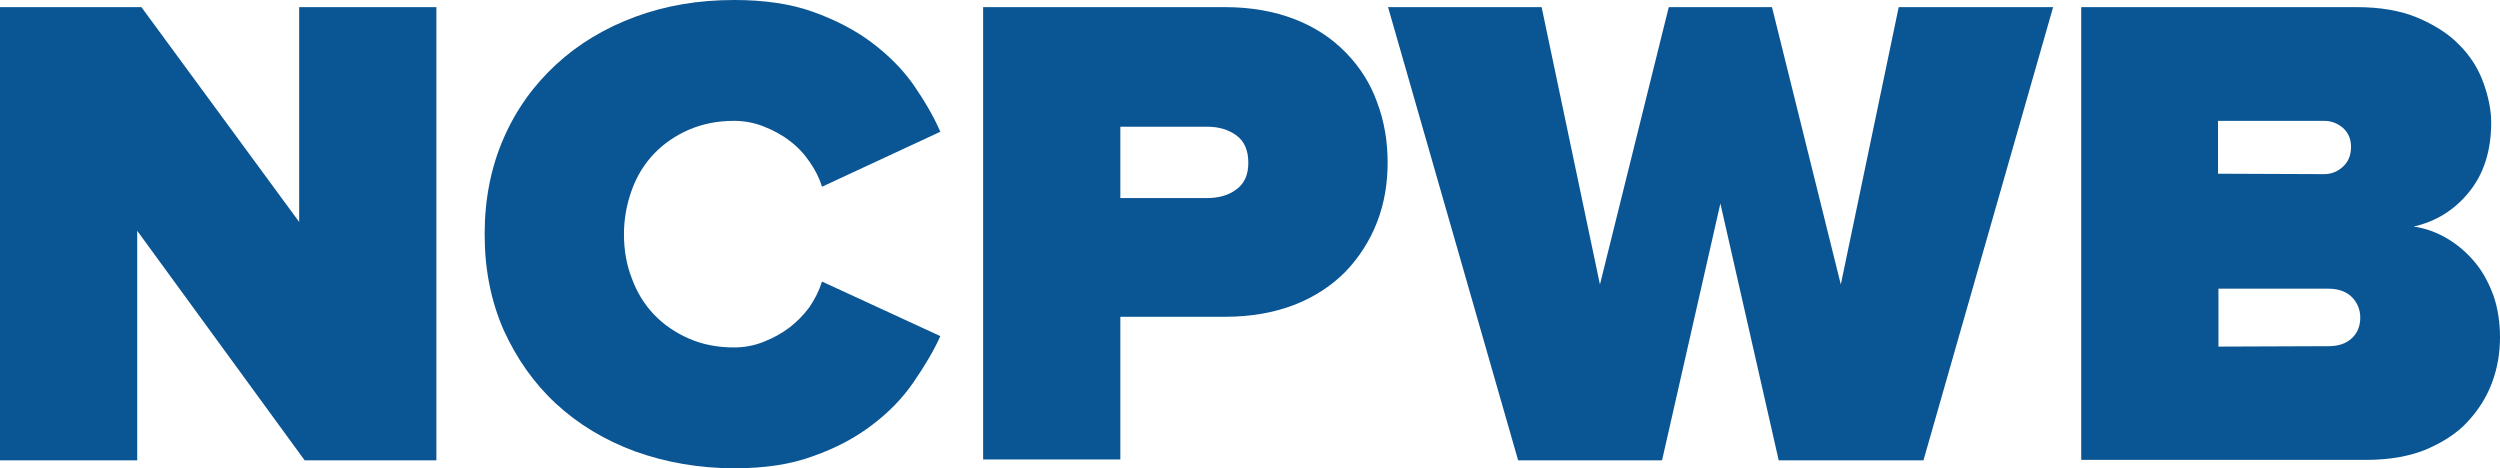 <?xml version="1.0" encoding="utf-8"?>
<!-- Generator: Adobe Illustrator 21.1.0, SVG Export Plug-In . SVG Version: 6.00 Build 0)  -->
<svg version="1.1" id="Layer_1" xmlns="http://www.w3.org/2000/svg" xmlns:xlink="http://www.w3.org/1999/xlink" x="0px" y="0px"
	 viewBox="0 0 595.8 111.6" style="enable-background:new 0 0 595.8 111.6;" xml:space="preserve">
<style type="text/css">
	.st0{fill:#0a5593;}
</style>
<g>
	<path class="st0" d="M72.6,109.7L32.7,55v54.7H0V1.7h33.7l37.6,51.2V1.7H104v108H72.6z"/>
	<path class="st0" d="M175,111.6c-8.4,0-16.3-1.4-23.6-4c-7.3-2.7-13.6-6.5-18.9-11.4c-5.3-4.9-9.4-10.8-12.5-17.6
		c-3-6.9-4.5-14.4-4.5-22.8c0-8.3,1.5-15.9,4.5-22.8s7.2-12.7,12.5-17.6S144.1,6.7,151.4,4c7.3-2.7,15.1-4,23.6-4
		c7.1,0,13.4,0.9,18.7,2.8c5.3,1.9,10,4.3,14,7.3s7.3,6.3,10,10.1c2.6,3.8,4.8,7.5,6.4,11.2l-28.2,13.1c-0.6-2-1.6-4-3-6
		c-1.3-1.9-2.9-3.6-4.8-5c-1.8-1.4-3.9-2.5-6.2-3.4s-4.6-1.3-7-1.3c-3.9,0-7.4,0.7-10.7,2.1c-3.2,1.4-6,3.3-8.3,5.7
		c-2.3,2.4-4.1,5.3-5.3,8.6c-1.2,3.3-1.9,6.8-1.9,10.6c0,3.8,0.6,7.3,1.9,10.6c1.2,3.3,3,6.2,5.3,8.6s5.1,4.3,8.3,5.7
		c3.2,1.4,6.8,2.1,10.7,2.1c2.4,0,4.7-0.4,7-1.3s4.3-2,6.2-3.4c1.8-1.4,3.4-3,4.8-4.9c1.3-1.9,2.3-3.9,3-6.1l28.2,13
		c-1.6,3.6-3.8,7.2-6.4,11c-2.6,3.8-5.9,7.2-9.9,10.2c-3.9,3-8.6,5.5-14,7.4C188.4,110.7,182.2,111.6,175,111.6z"/>
	<path class="st0" d="M234.3,109.7V1.7h57.6c6.3,0,11.8,1,16.7,2.9c4.9,1.9,8.9,4.6,12.2,8c3.3,3.4,5.8,7.3,7.4,11.8
		c1.7,4.5,2.5,9.3,2.5,14.3c0,5.1-0.8,9.8-2.5,14.2c-1.7,4.4-4.2,8.3-7.4,11.7c-3.3,3.4-7.4,6.1-12.2,8c-4.9,1.9-10.4,2.9-16.7,2.9
		H267v34h-32.7V109.7z M287.7,47.2c2.8,0,5.2-0.7,7-2.1c1.9-1.4,2.8-3.5,2.8-6.3c0-2.9-0.9-5.1-2.8-6.5s-4.2-2.1-7-2.1H267v17H287.7
		z"/>
	<path class="st0" d="M423.9,109.7L410,48.5l-13.9,61.2h-34.3l-31-108h36.6l13.9,66.1l16.4-66.1h24.6l16.4,66.1l13.8-66.1h36.8
		l-30.9,108H423.9z"/>
	<path class="st0" d="M496,109.7V1.7h65.6c5.6,0,10.4,0.8,14.5,2.5c4,1.7,7.4,3.8,10,6.5c2.6,2.6,4.5,5.6,5.7,8.9
		c1.2,3.3,1.9,6.5,1.9,9.6c0,6.8-1.8,12.3-5.3,16.6c-3.5,4.3-7.9,7-13.2,8.2c2.9,0.4,5.6,1.4,8.1,2.9s4.7,3.4,6.6,5.7
		c1.9,2.3,3.3,5,4.4,8c1,3,1.5,6.3,1.5,9.7c0,3.8-0.6,7.4-1.9,10.9c-1.3,3.5-3.3,6.6-5.9,9.4c-2.6,2.8-6,4.9-10,6.6
		c-4,1.6-8.7,2.4-14.1,2.4H496V109.7z M553.9,41.5c1.7,0,3.2-0.6,4.5-1.8c1.3-1.2,1.9-2.8,1.9-4.7c0-1.8-0.6-3.3-1.9-4.5
		c-1.3-1.1-2.8-1.7-4.5-1.7h-25.3v12.6L553.9,41.5L553.9,41.5z M554.9,82.5c2.4,0,4.2-0.6,5.6-1.9c1.3-1.2,2-2.9,2-4.9
		c0-1.9-0.7-3.6-2-4.9s-3.2-2-5.6-2h-26.2v13.8L554.9,82.5L554.9,82.5z"/>
</g>
</svg>

